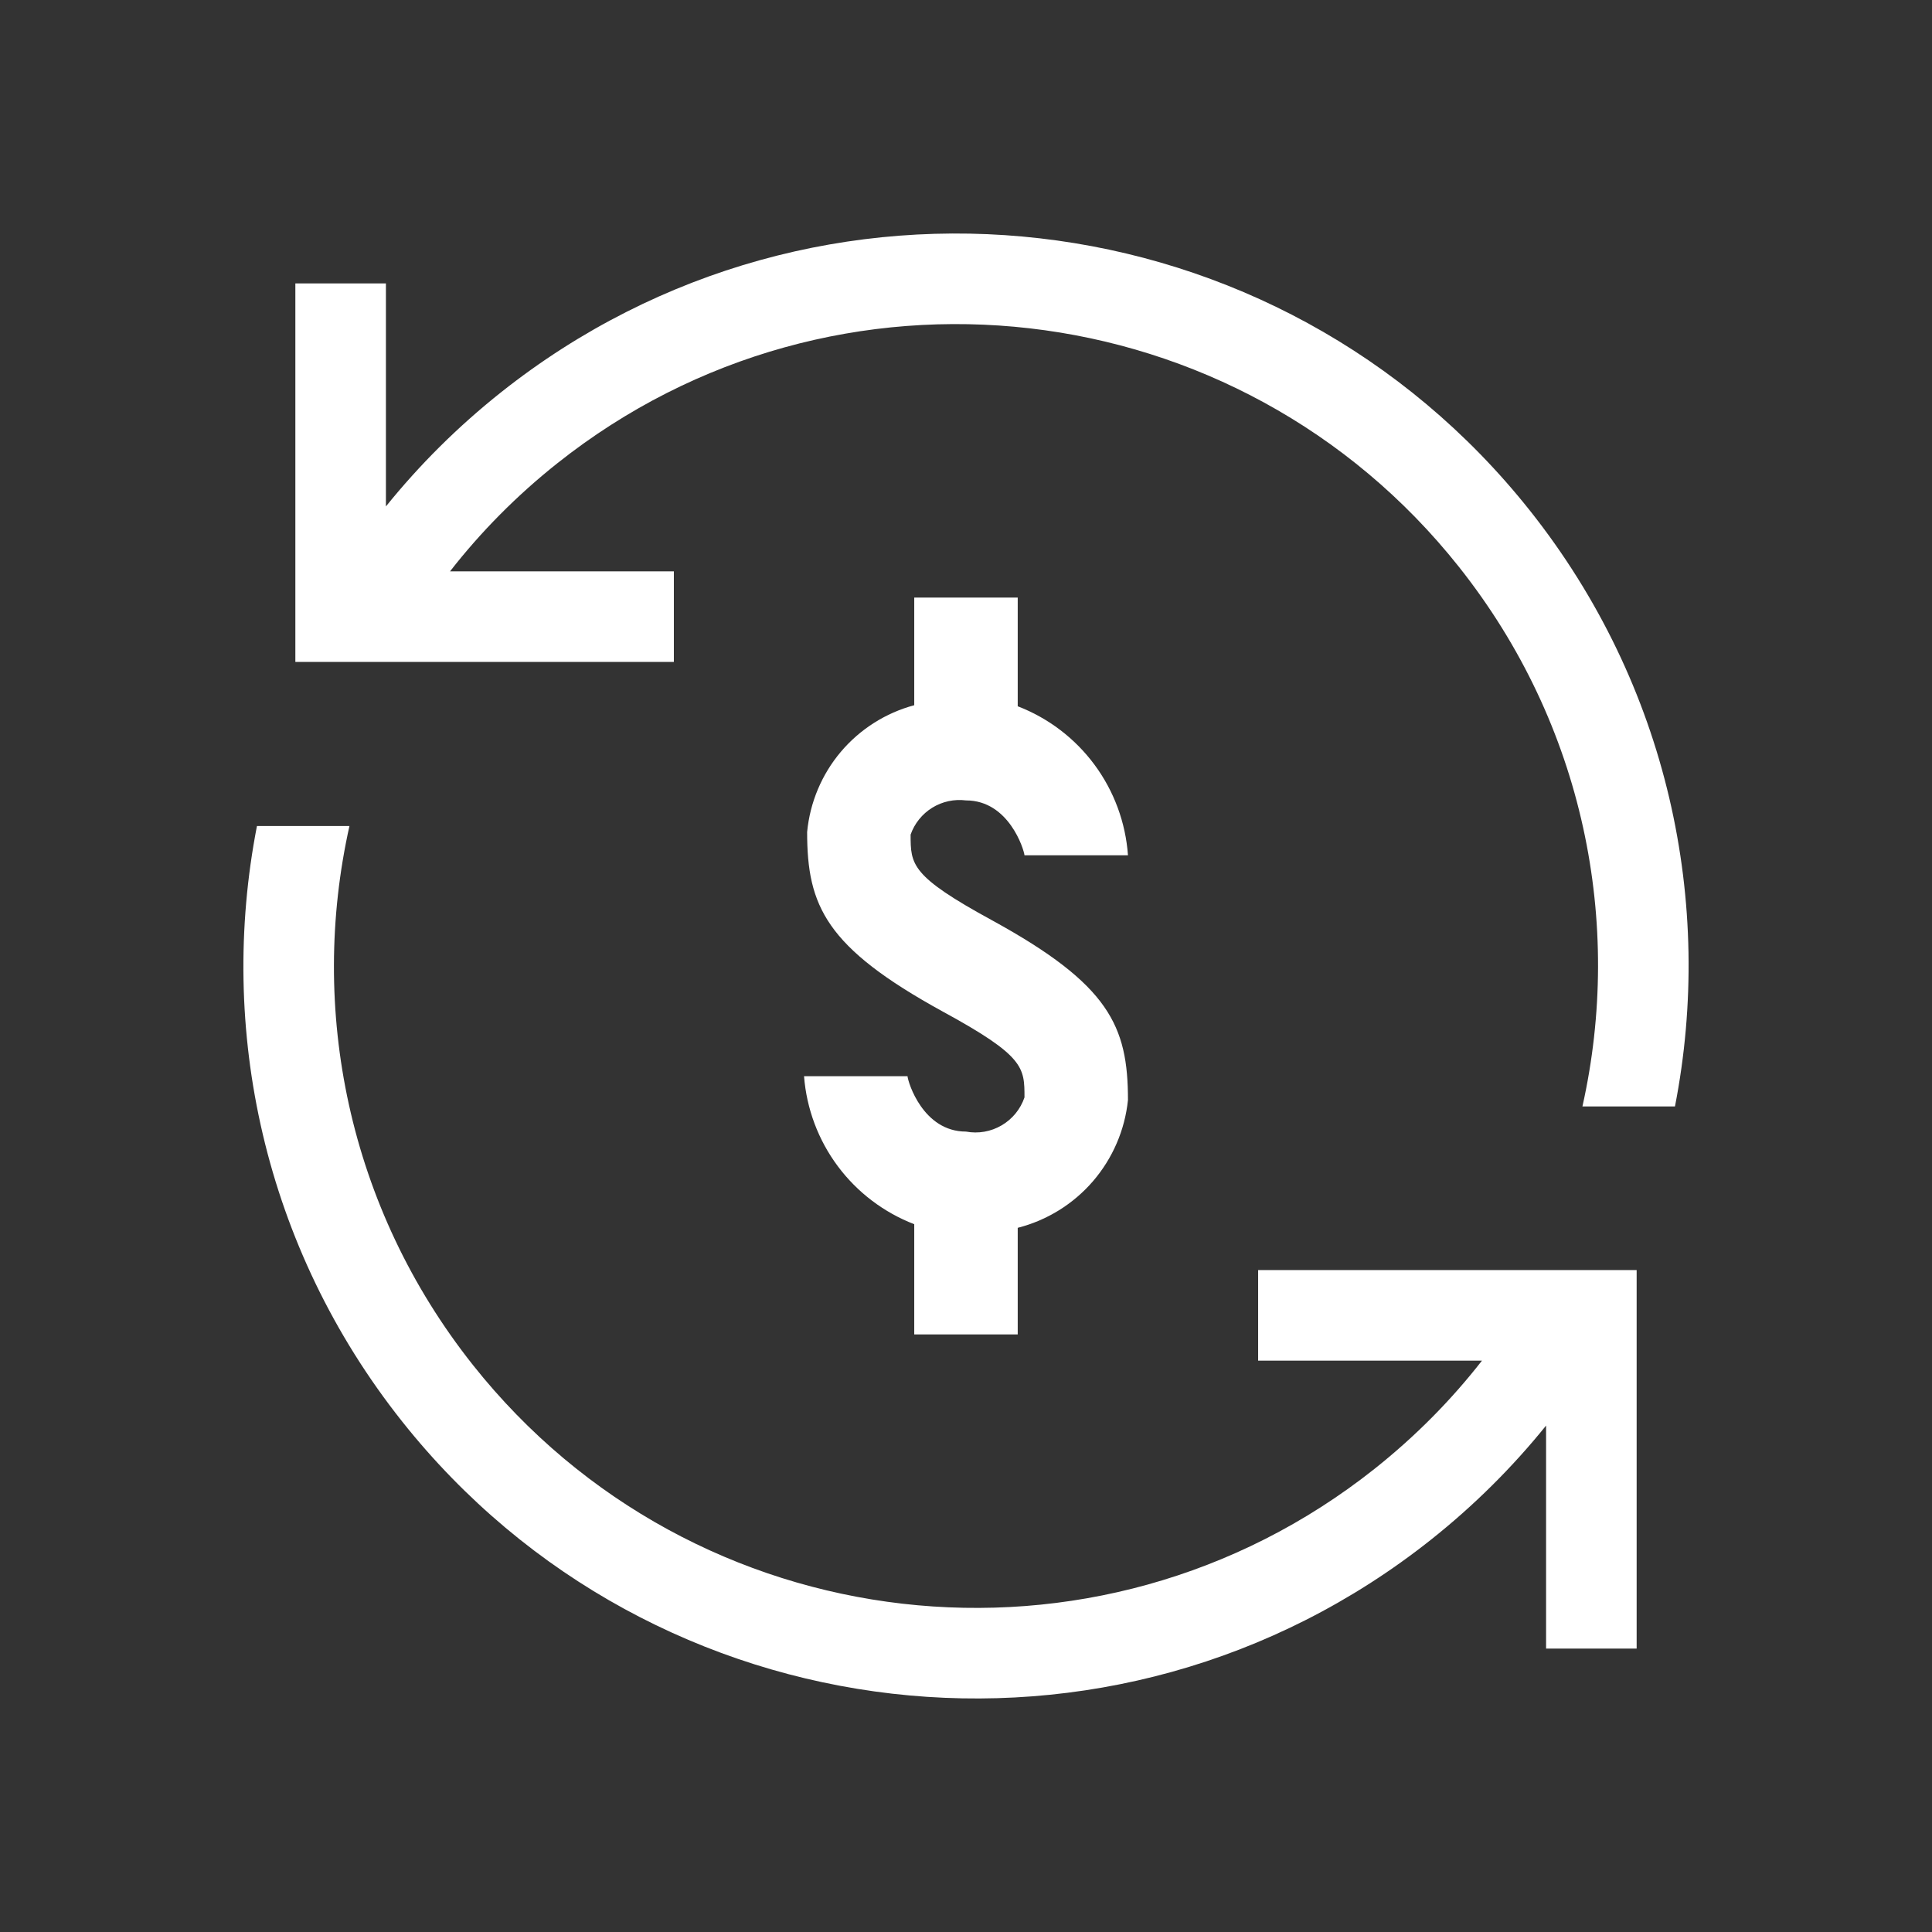 <svg width="48" height="48" viewBox="0 0 48 48" fill="none" xmlns="http://www.w3.org/2000/svg">
<rect x="0" y="0" width="48" height="48" fill="#333333" stroke="none"/>
<path d="M6.384 20.522C5.404 25.558 6.549 30.979 9.99 35.315C16.237 43.185 27.68 44.501 35.55 38.255C36.627 37.4 37.582 36.447 38.412 35.418V40.959H40.662V31.555H31.258V33.805H36.819C36.057 34.783 35.166 35.686 34.151 36.492C27.255 41.966 17.227 40.813 11.753 33.917C8.639 29.994 7.669 25.059 8.682 20.522H6.384Z" fill="white"/>
<path d="M39.315 27.489C40.332 22.948 39.363 18.009 36.247 14.084C30.773 7.187 20.745 6.034 13.849 11.508C12.834 12.314 11.943 13.217 11.181 14.195L16.742 14.195V16.445H7.338V7.041L9.588 7.041L9.588 12.582C10.418 11.553 11.373 10.6 12.45 9.745C20.32 3.499 31.763 4.815 38.01 12.685C41.453 17.024 42.598 22.45 41.614 27.489H39.315Z" fill="white"/>
<path d="M22.547 26.738C22.56 26.892 22.933 28.114 24 28.114C24.304 28.171 24.617 28.116 24.884 27.96C25.151 27.804 25.353 27.558 25.453 27.265C25.453 26.52 25.453 26.237 23.421 25.131C20.516 23.537 20.053 22.509 20.053 20.671C20.123 19.937 20.415 19.242 20.89 18.679C21.366 18.116 22.003 17.712 22.714 17.521V14.847H25.285V17.547C26.046 17.84 26.708 18.344 27.193 19C27.678 19.655 27.966 20.436 28.024 21.249H25.453C25.44 21.108 25.067 19.886 24 19.886C23.708 19.849 23.413 19.913 23.162 20.067C22.912 20.222 22.722 20.457 22.624 20.735C22.624 21.48 22.624 21.763 24.655 22.869C27.561 24.463 28.024 25.491 28.024 27.33C27.947 28.076 27.643 28.78 27.154 29.348C26.664 29.916 26.012 30.319 25.285 30.505V33.153H22.714V30.415C21.957 30.123 21.298 29.623 20.814 28.973C20.329 28.322 20.039 27.547 19.976 26.738H22.547Z" fill="white"/>
</svg>
